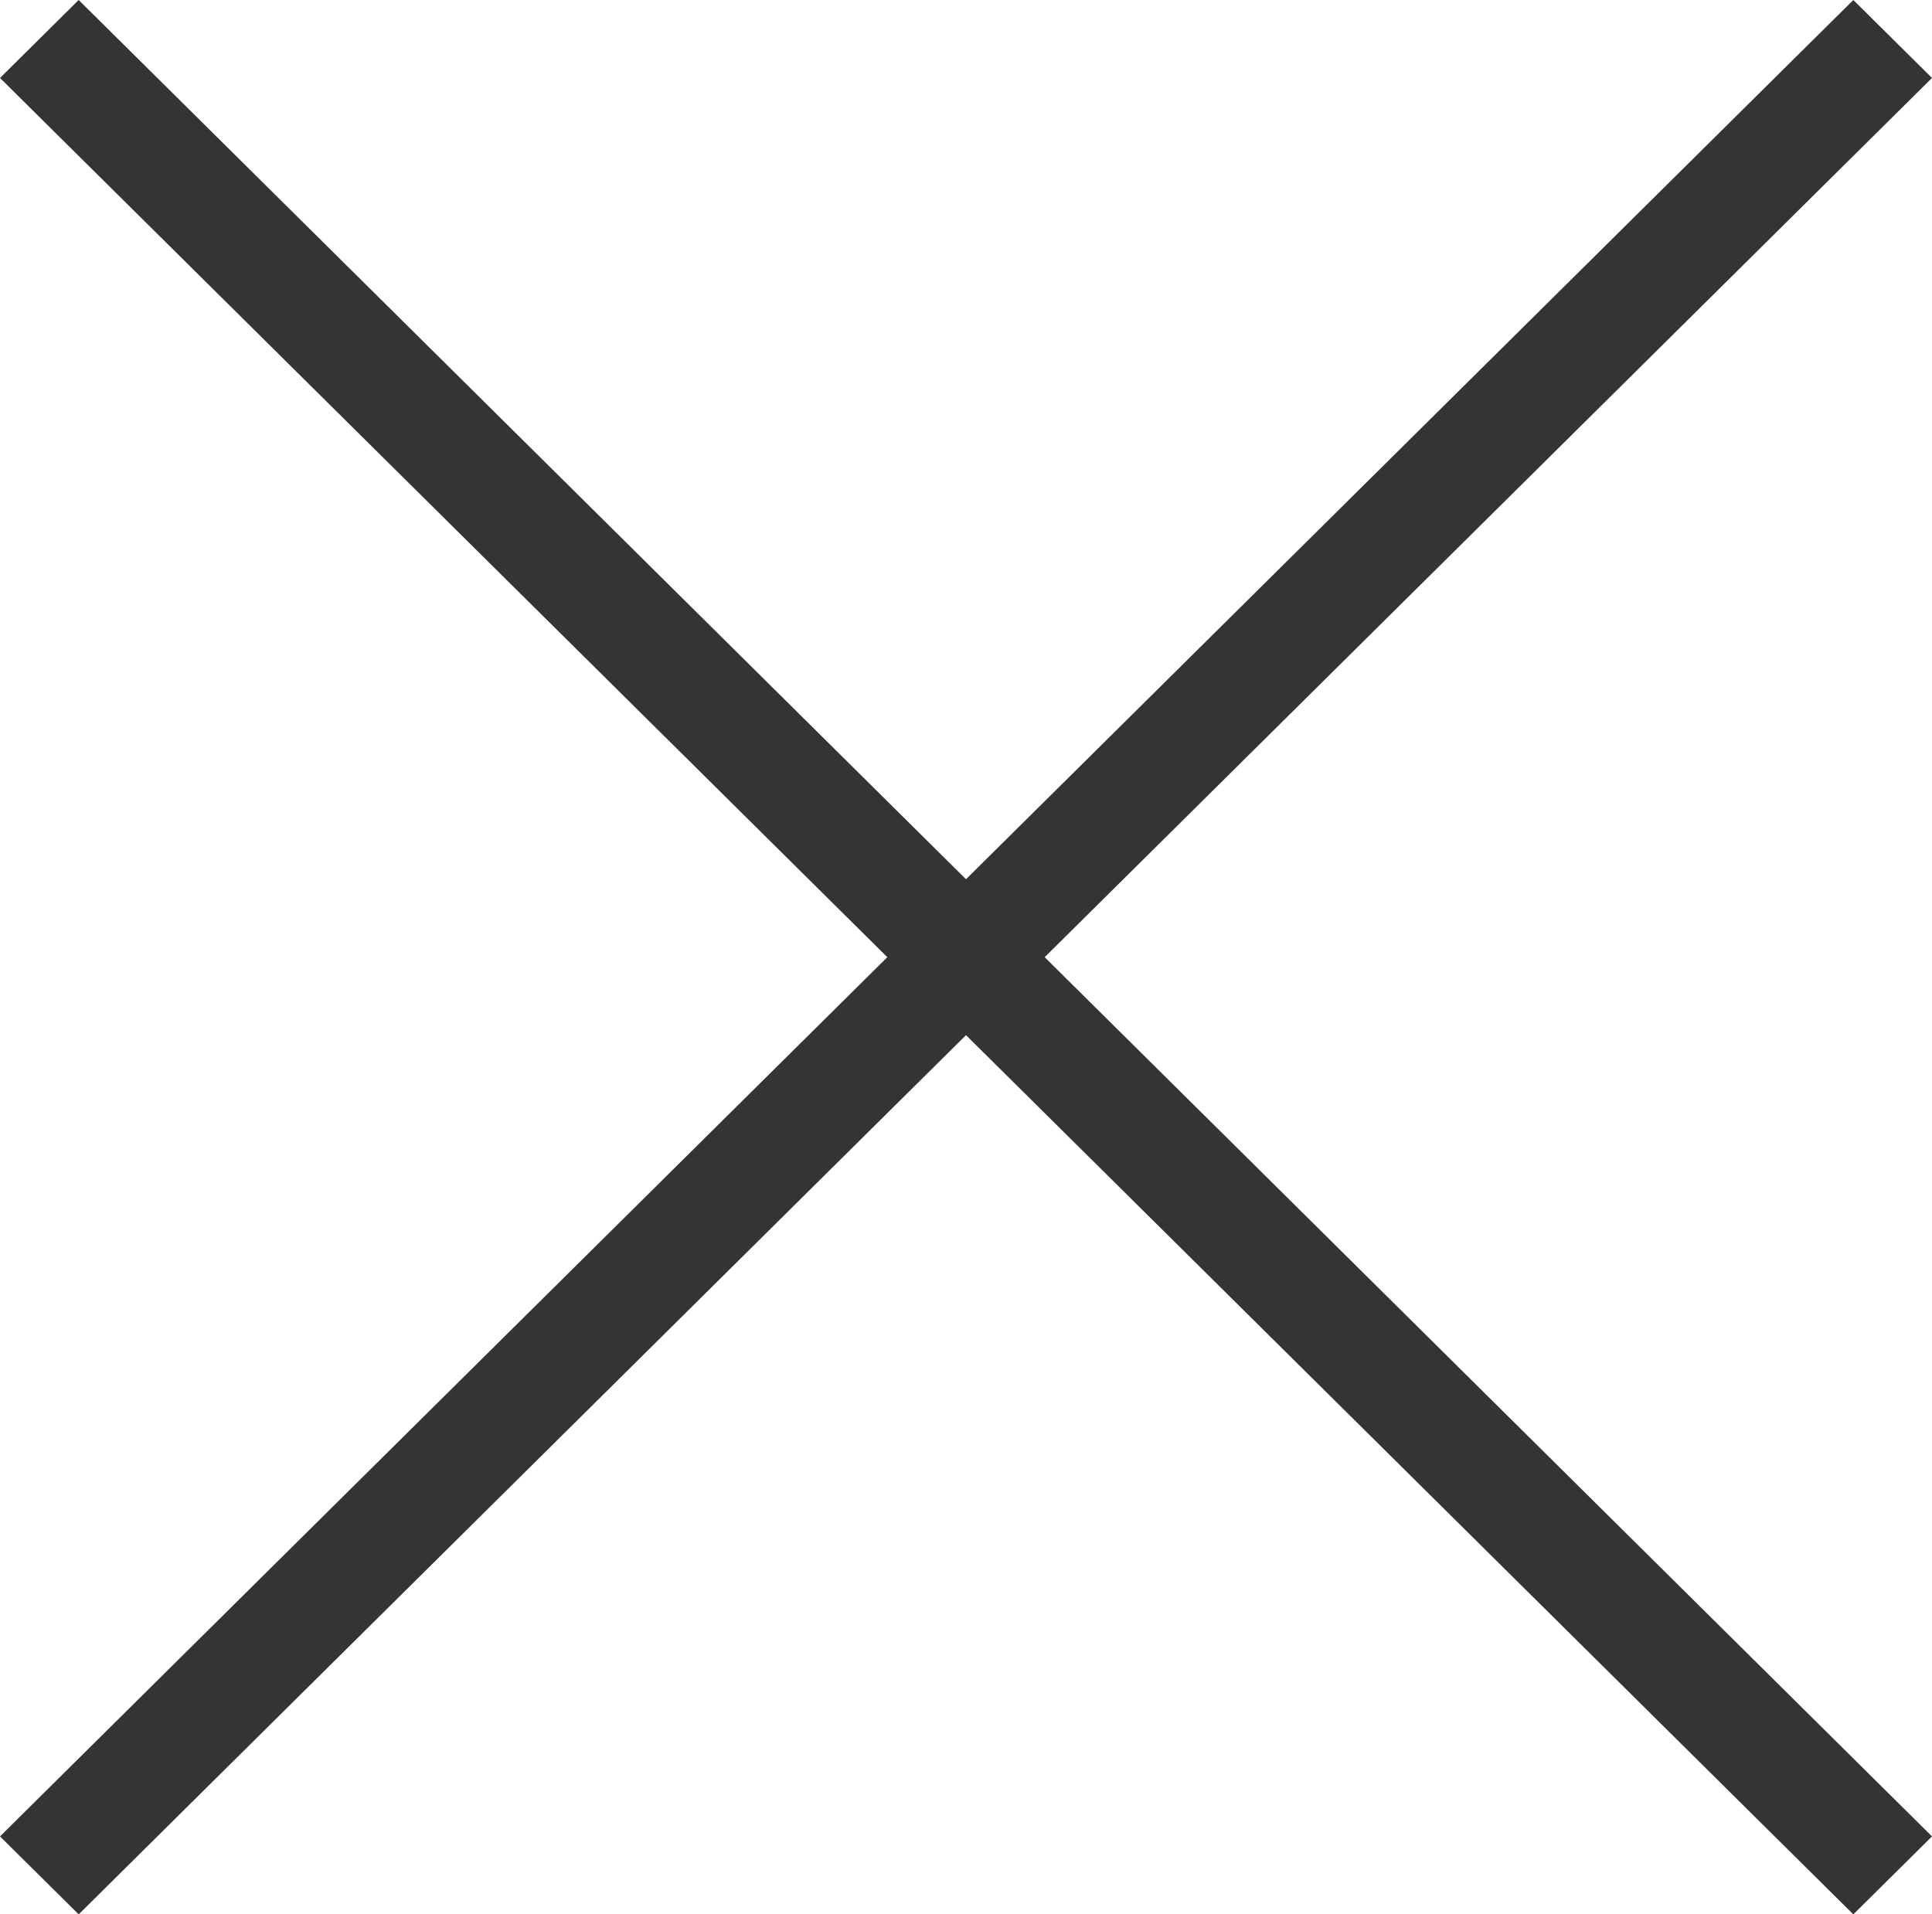 <?xml version="1.0" encoding="UTF-8"?> <svg xmlns="http://www.w3.org/2000/svg" width="111" height="110" viewBox="0 0 111 110" fill="none"> <path d="M106.48 0L111 4.48L4.52 110L0 105.52L106.48 0Z" fill="#343434"></path> <path d="M1.97591e-07 4.48L4.52 0L111 105.52L106.48 110L1.97591e-07 4.48Z" fill="#343434"></path> </svg> 